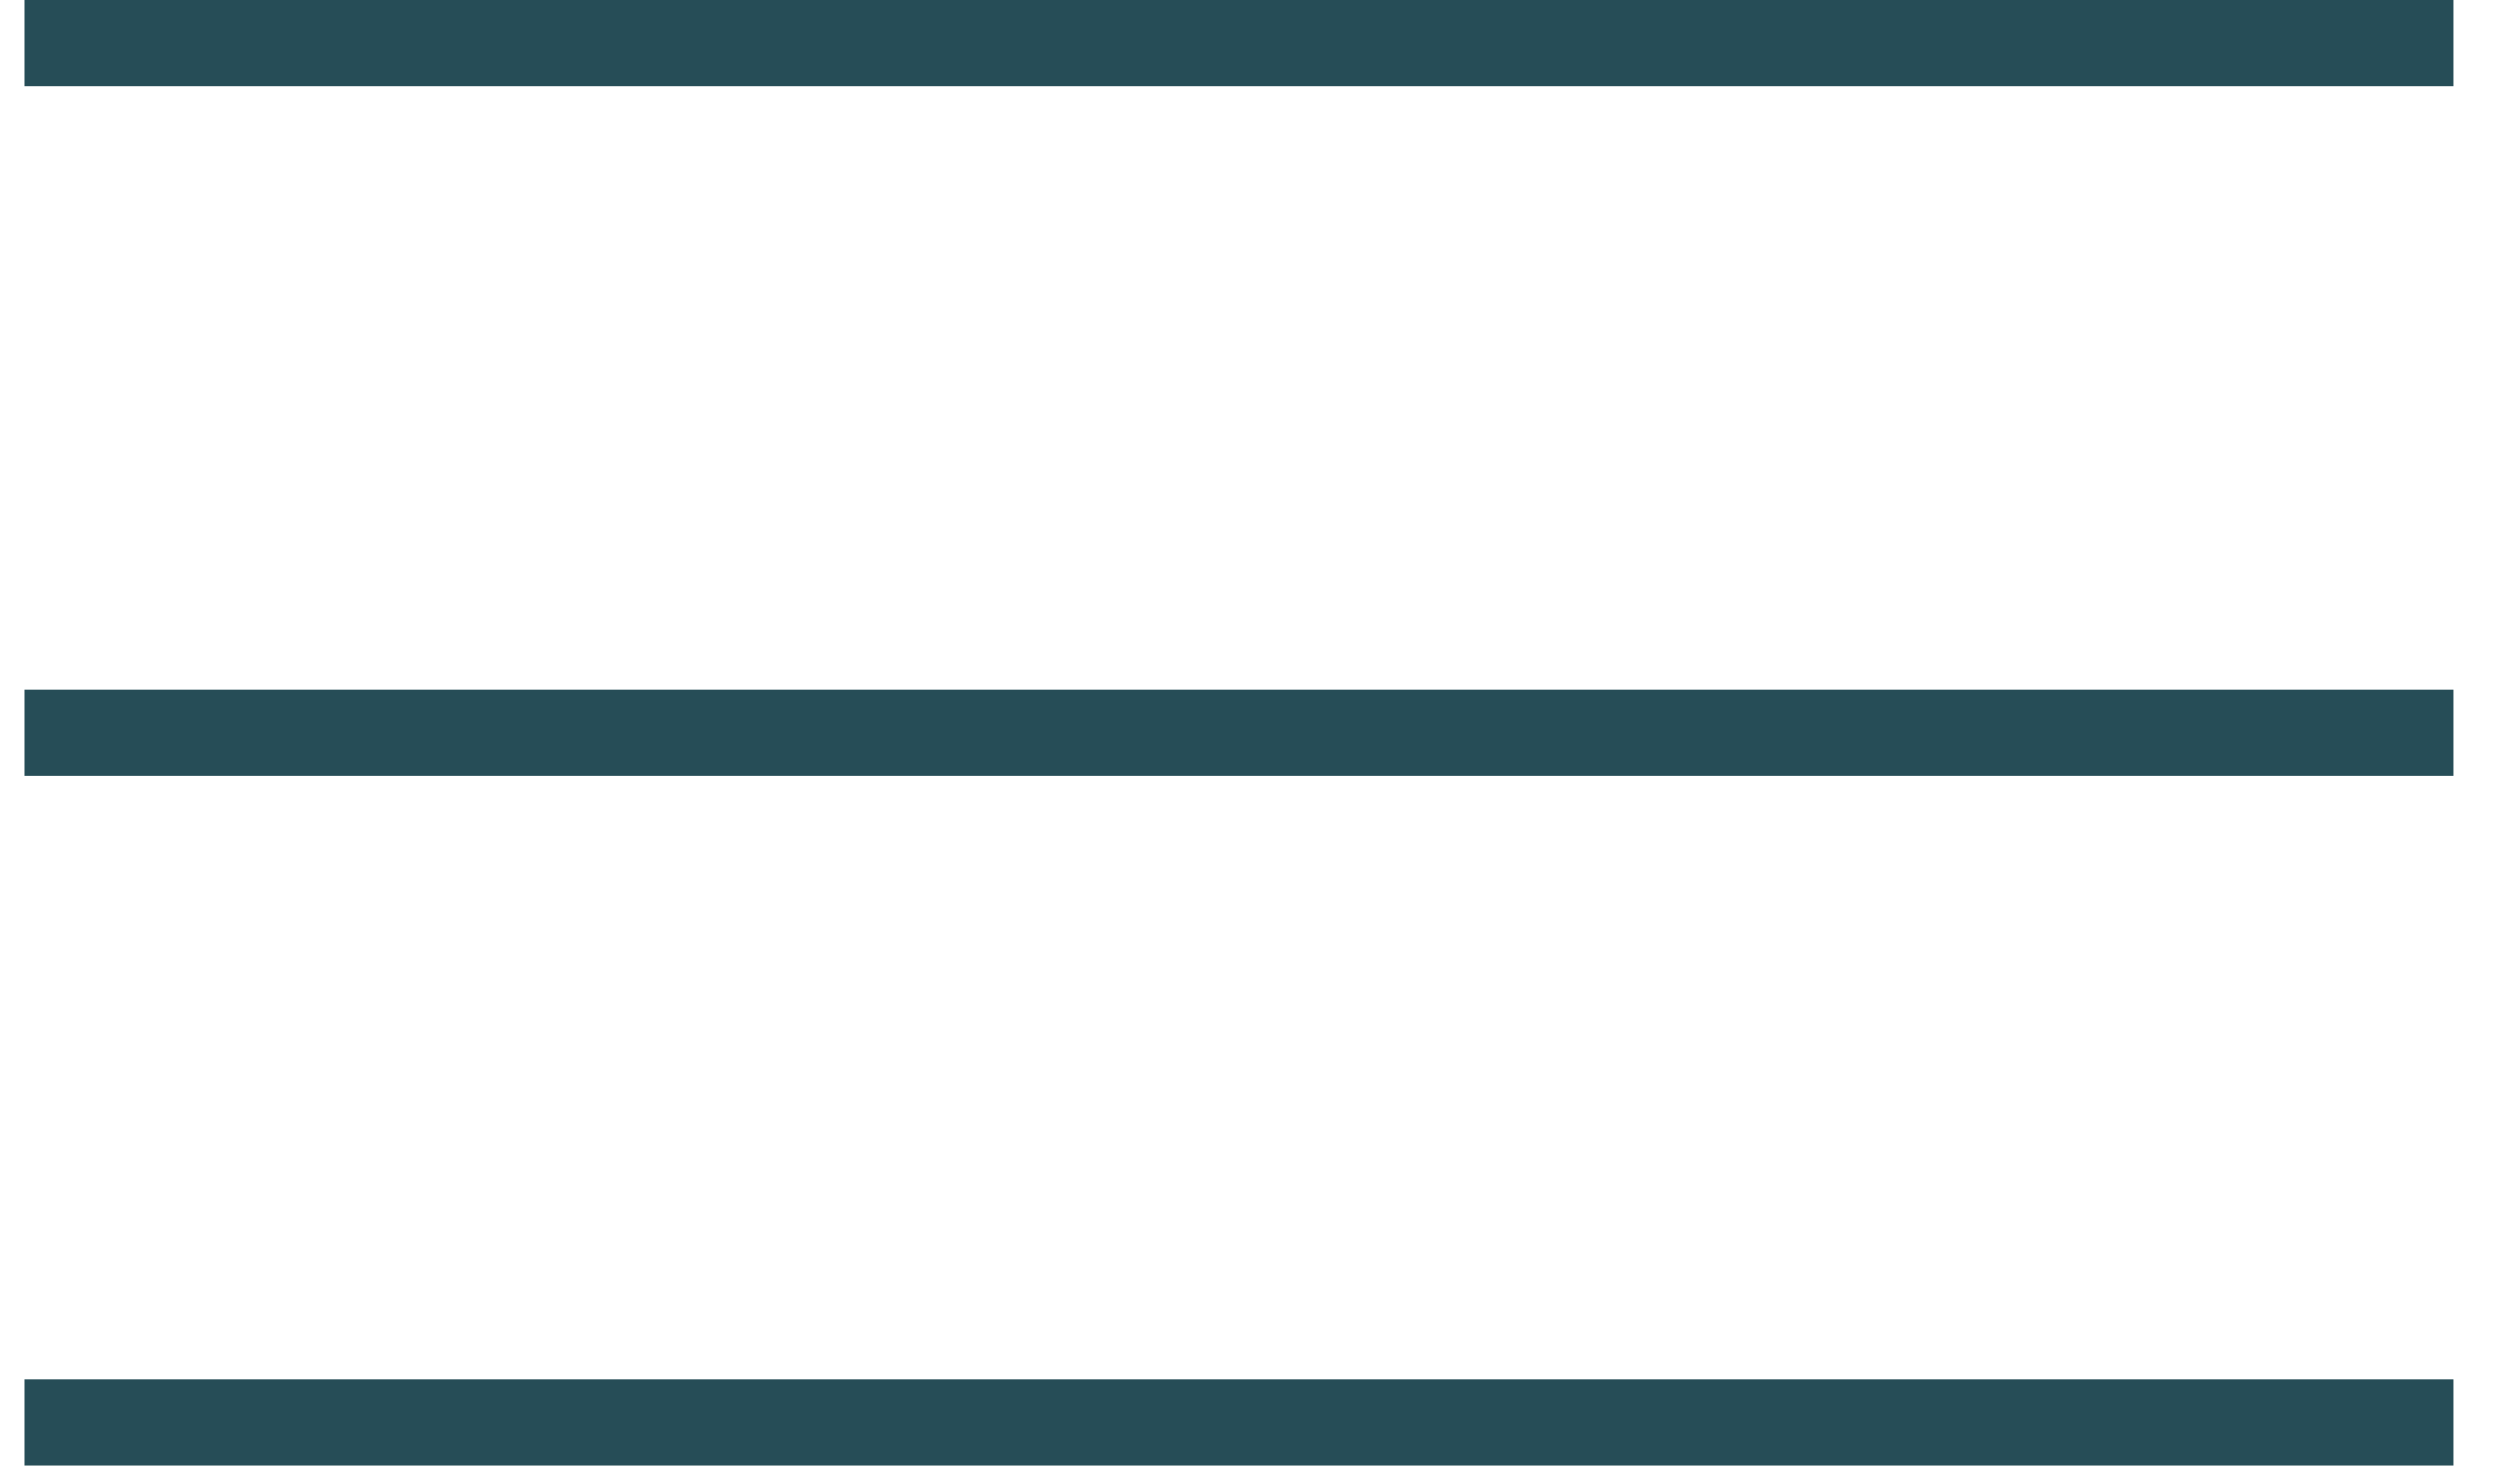 <?xml version="1.0" encoding="UTF-8"?>
<svg width="29px" height="17px" viewBox="0 0 29 17" version="1.1" xmlns="http://www.w3.org/2000/svg" xmlns:xlink="http://www.w3.org/1999/xlink">
    <!-- Generator: Sketch 55.2 (78181) - https://sketchapp.com -->
    <title>Hamburger Menu</title>
    <desc>Created with Sketch.</desc>
    <g id="Footer-&amp;-Navigation" stroke="none" stroke-width="1" fill="none" fill-rule="evenodd" stroke-linecap="square">
        <g id="Mobile/Navigation" transform="translate(-320, -20)" stroke="#264D57">
            <path d="M320.284,20.5 L348.46,20.5 L320.284,20.5 Z M320.284,28.5 L348.46,28.5 L320.284,28.5 Z M320.284,36.5 L348.46,36.5 L320.284,36.5 Z" id="Hamburger-Menu"></path>
        </g>
    </g>
</svg>